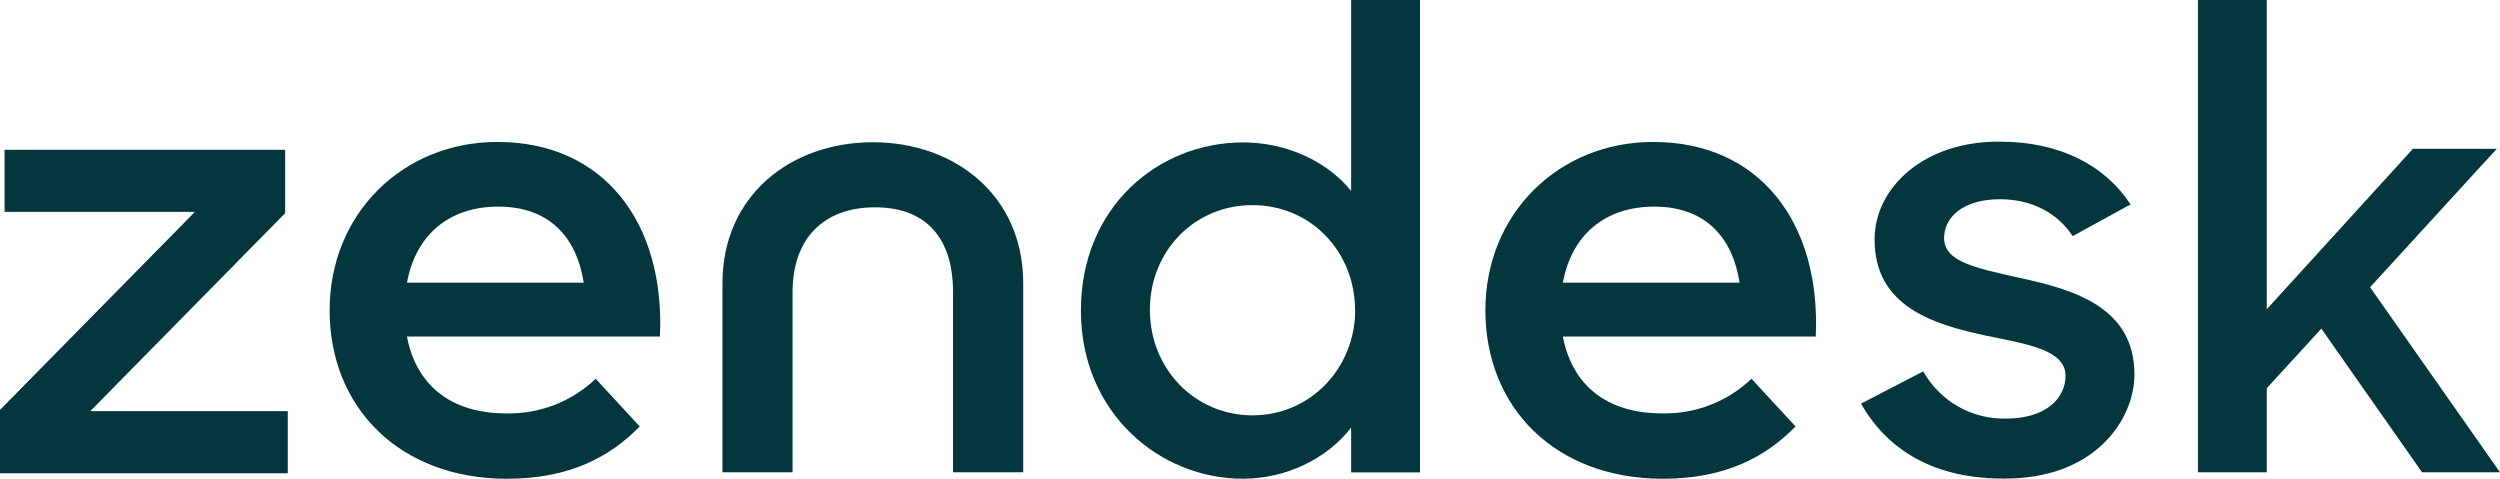 <?xml version="1.0" encoding="UTF-8"?>
<svg xmlns="http://www.w3.org/2000/svg" id="Layer_2" data-name="Layer 2" viewBox="0 0 742.23 142.14">
  <defs>
    <style>
      .cls-1 {
        fill: #03363d;
      }
    </style>
  </defs>
  <g id="Layer_1-2" data-name="Layer 1">
    <g>
      <path class="cls-1" d="m493.54,122.73c9.83.2,19.35-3.49,26.47-10.28l13.07,14.16c-8.68,8.9-20.68,15.53-39.37,15.53-32.09,0-52.71-21.24-52.71-50s21.8-50,49.81-50c31.81,0,49.83,24.2,48.27,57.77h-75.08c2.66,13.93,12.44,22.83,29.57,22.83m22.9-38.82c-2-13.02-9.78-22.58-25.35-22.58-14.45,0-24.46,8.21-27.12,22.58h52.48Z"></path>
      <polygon class="cls-1" points="0 121.69 57.86 62.91 1.36 62.91 1.36 44.48 84.66 44.48 84.66 63.29 26.8 122.07 85.44 122.07 85.44 140.5 0 140.5 0 121.69"></polygon>
      <path class="cls-1" d="m150.39,122.73c9.83.2,19.35-3.49,26.47-10.28l13.07,14.16c-8.68,8.9-20.68,15.53-39.37,15.53-32.02,0-52.7-21.24-52.7-50s21.8-50,49.8-50c31.81,0,49.83,24.2,48.27,57.77h-75.12c2.66,13.93,12.46,22.83,29.57,22.83m22.92-38.82c-2.01-13.02-9.79-22.58-25.36-22.58-14.45,0-24.46,8.21-27.12,22.58h52.49Z"></path>
      <path class="cls-1" d="m320.91,92.2c0-30.74,22.94-49.92,48.21-49.92,12.74,0,24.89,5.57,32.02,14.41V0h20.44v140.25h-20.44v-13.29c-7.33,9.41-19.48,15.17-32.21,15.17-24.5,0-48.02-19.4-48.02-49.92m81.39-.2c0-17.09-12.93-31.11-30.48-31.11-17.18-.01-30.43,13.62-30.43,31.09s13.3,31.32,30.48,31.32,30.48-14.03,30.48-31.32"></path>
      <path class="cls-1" d="m552.47,119.86l18.52-9.6c4.99,8.89,14.49,14.29,24.69,14.01,11.58,0,17.56-5.94,17.56-12.67,0-7.69-11.18-9.41-23.33-11.89-16.4-3.48-33.36-8.87-33.36-28.65,0-15.18,14.47-29.19,37.23-29,17.94,0,31.25,7.13,38.77,18.63l-17.18,9.41c-4.43-6.73-11.96-10.95-21.6-10.95-10.99,0-16.58,5.38-16.58,11.53,0,6.92,8.87,8.83,22.75,11.89,15.82,3.46,33.76,8.64,33.76,28.62,0,13.24-11.57,31.12-38.96,30.9-20.05,0-34.14-8.06-42.24-22.27"></path>
      <polygon class="cls-1" points="689.19 97.57 672.99 115.25 672.99 140.22 652.55 140.22 652.55 0 672.99 0 672.99 91.81 716.39 44.17 741.27 44.17 703.66 85.28 742.23 140.22 719.09 140.22 689.19 97.57"></polygon>
      <path class="cls-1" d="m259.13,42.23c-24.29,0-44.64,15.75-44.64,41.87v56.11h20.82v-53.49c0-15.75,9.06-25.17,24.49-25.17s23.15,9.43,23.15,25.17v53.49h20.84v-56.11c0-26.15-20.35-41.87-44.66-41.87"></path>
    </g>
  </g>
</svg>
